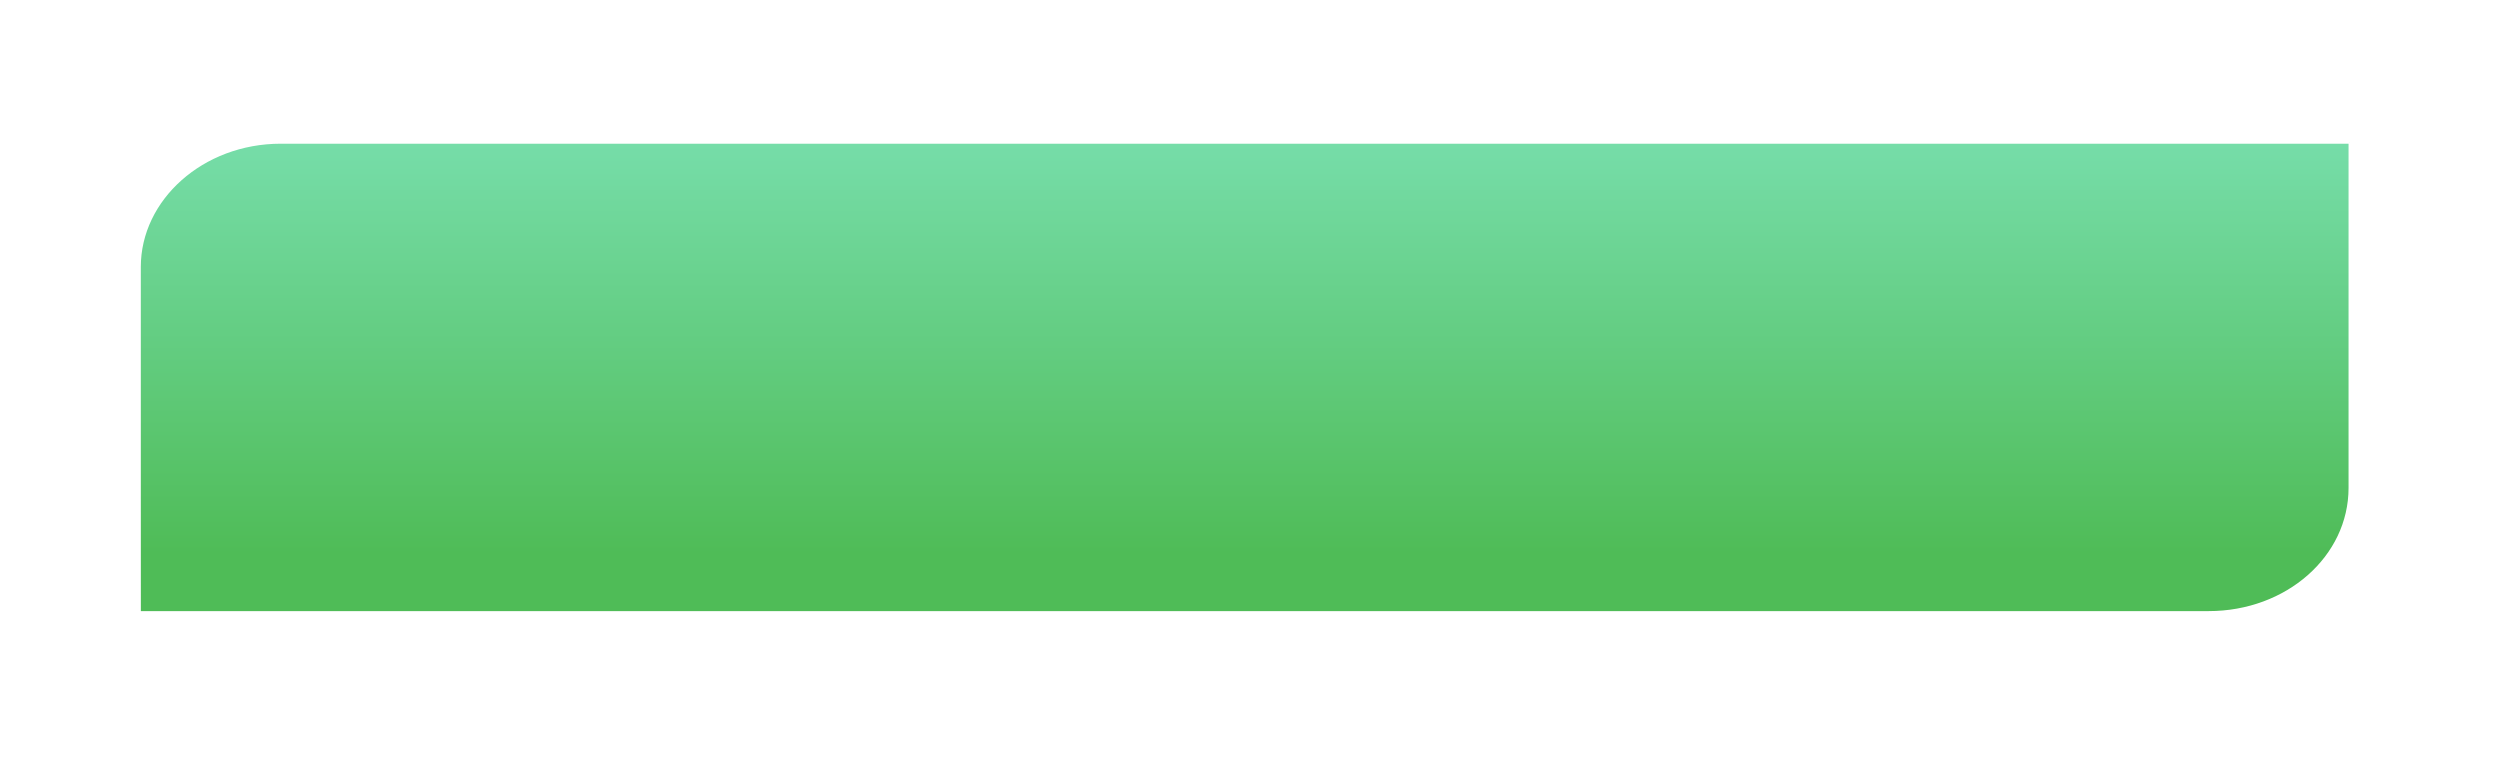 <?xml version="1.0" encoding="UTF-8"?> <svg xmlns="http://www.w3.org/2000/svg" width="181" height="55" viewBox="0 0 181 55" fill="none"><g filter="url(#filter0_d_77_49063)"><path d="M6.118 40.324L6.115 31.258V15.324C6.115 10.427 10.654 6.324 16.328 6.324H166.115V31.324C166.115 36.324 161.576 40.324 155.902 40.324H6.118Z" fill="url(#paint0_linear_77_49063)"></path><path d="M16.328 6.324C10.654 6.324 6.115 10.427 6.115 15.324V31.258L6.118 40.324H155.902C161.576 40.324 166.115 36.324 166.115 31.324V6.324M16.328 6.324C16.328 6.324 126.252 6.324 166.115 6.324M16.328 6.324H166.115" stroke="white" stroke-width="0.16"></path></g><defs><filter id="filter0_d_77_49063" x="0.035" y="0.244" width="180.16" height="54.16" filterUnits="userSpaceOnUse" color-interpolation-filters="sRGB"><feFlood flood-opacity="0" result="BackgroundImageFix"></feFlood><feColorMatrix in="SourceAlpha" type="matrix" values="0 0 0 0 0 0 0 0 0 0 0 0 0 0 0 0 0 0 127 0" result="hardAlpha"></feColorMatrix><feOffset dx="4" dy="4"></feOffset><feGaussianBlur stdDeviation="5"></feGaussianBlur><feComposite in2="hardAlpha" operator="out"></feComposite><feColorMatrix type="matrix" values="0 0 0 0 0 0 0 0 0 0 0 0 0 0 0 0 0 0 0.25 0"></feColorMatrix><feBlend mode="normal" in2="BackgroundImageFix" result="effect1_dropShadow_77_49063"></feBlend><feBlend mode="normal" in="SourceGraphic" in2="effect1_dropShadow_77_49063" result="shape"></feBlend></filter><linearGradient id="paint0_linear_77_49063" x1="86.113" y1="6.321" x2="86.113" y2="40.324" gradientUnits="userSpaceOnUse"><stop stop-color="#76DDA9"></stop><stop offset="0.875" stop-color="#4FBC57"></stop></linearGradient></defs></svg> 